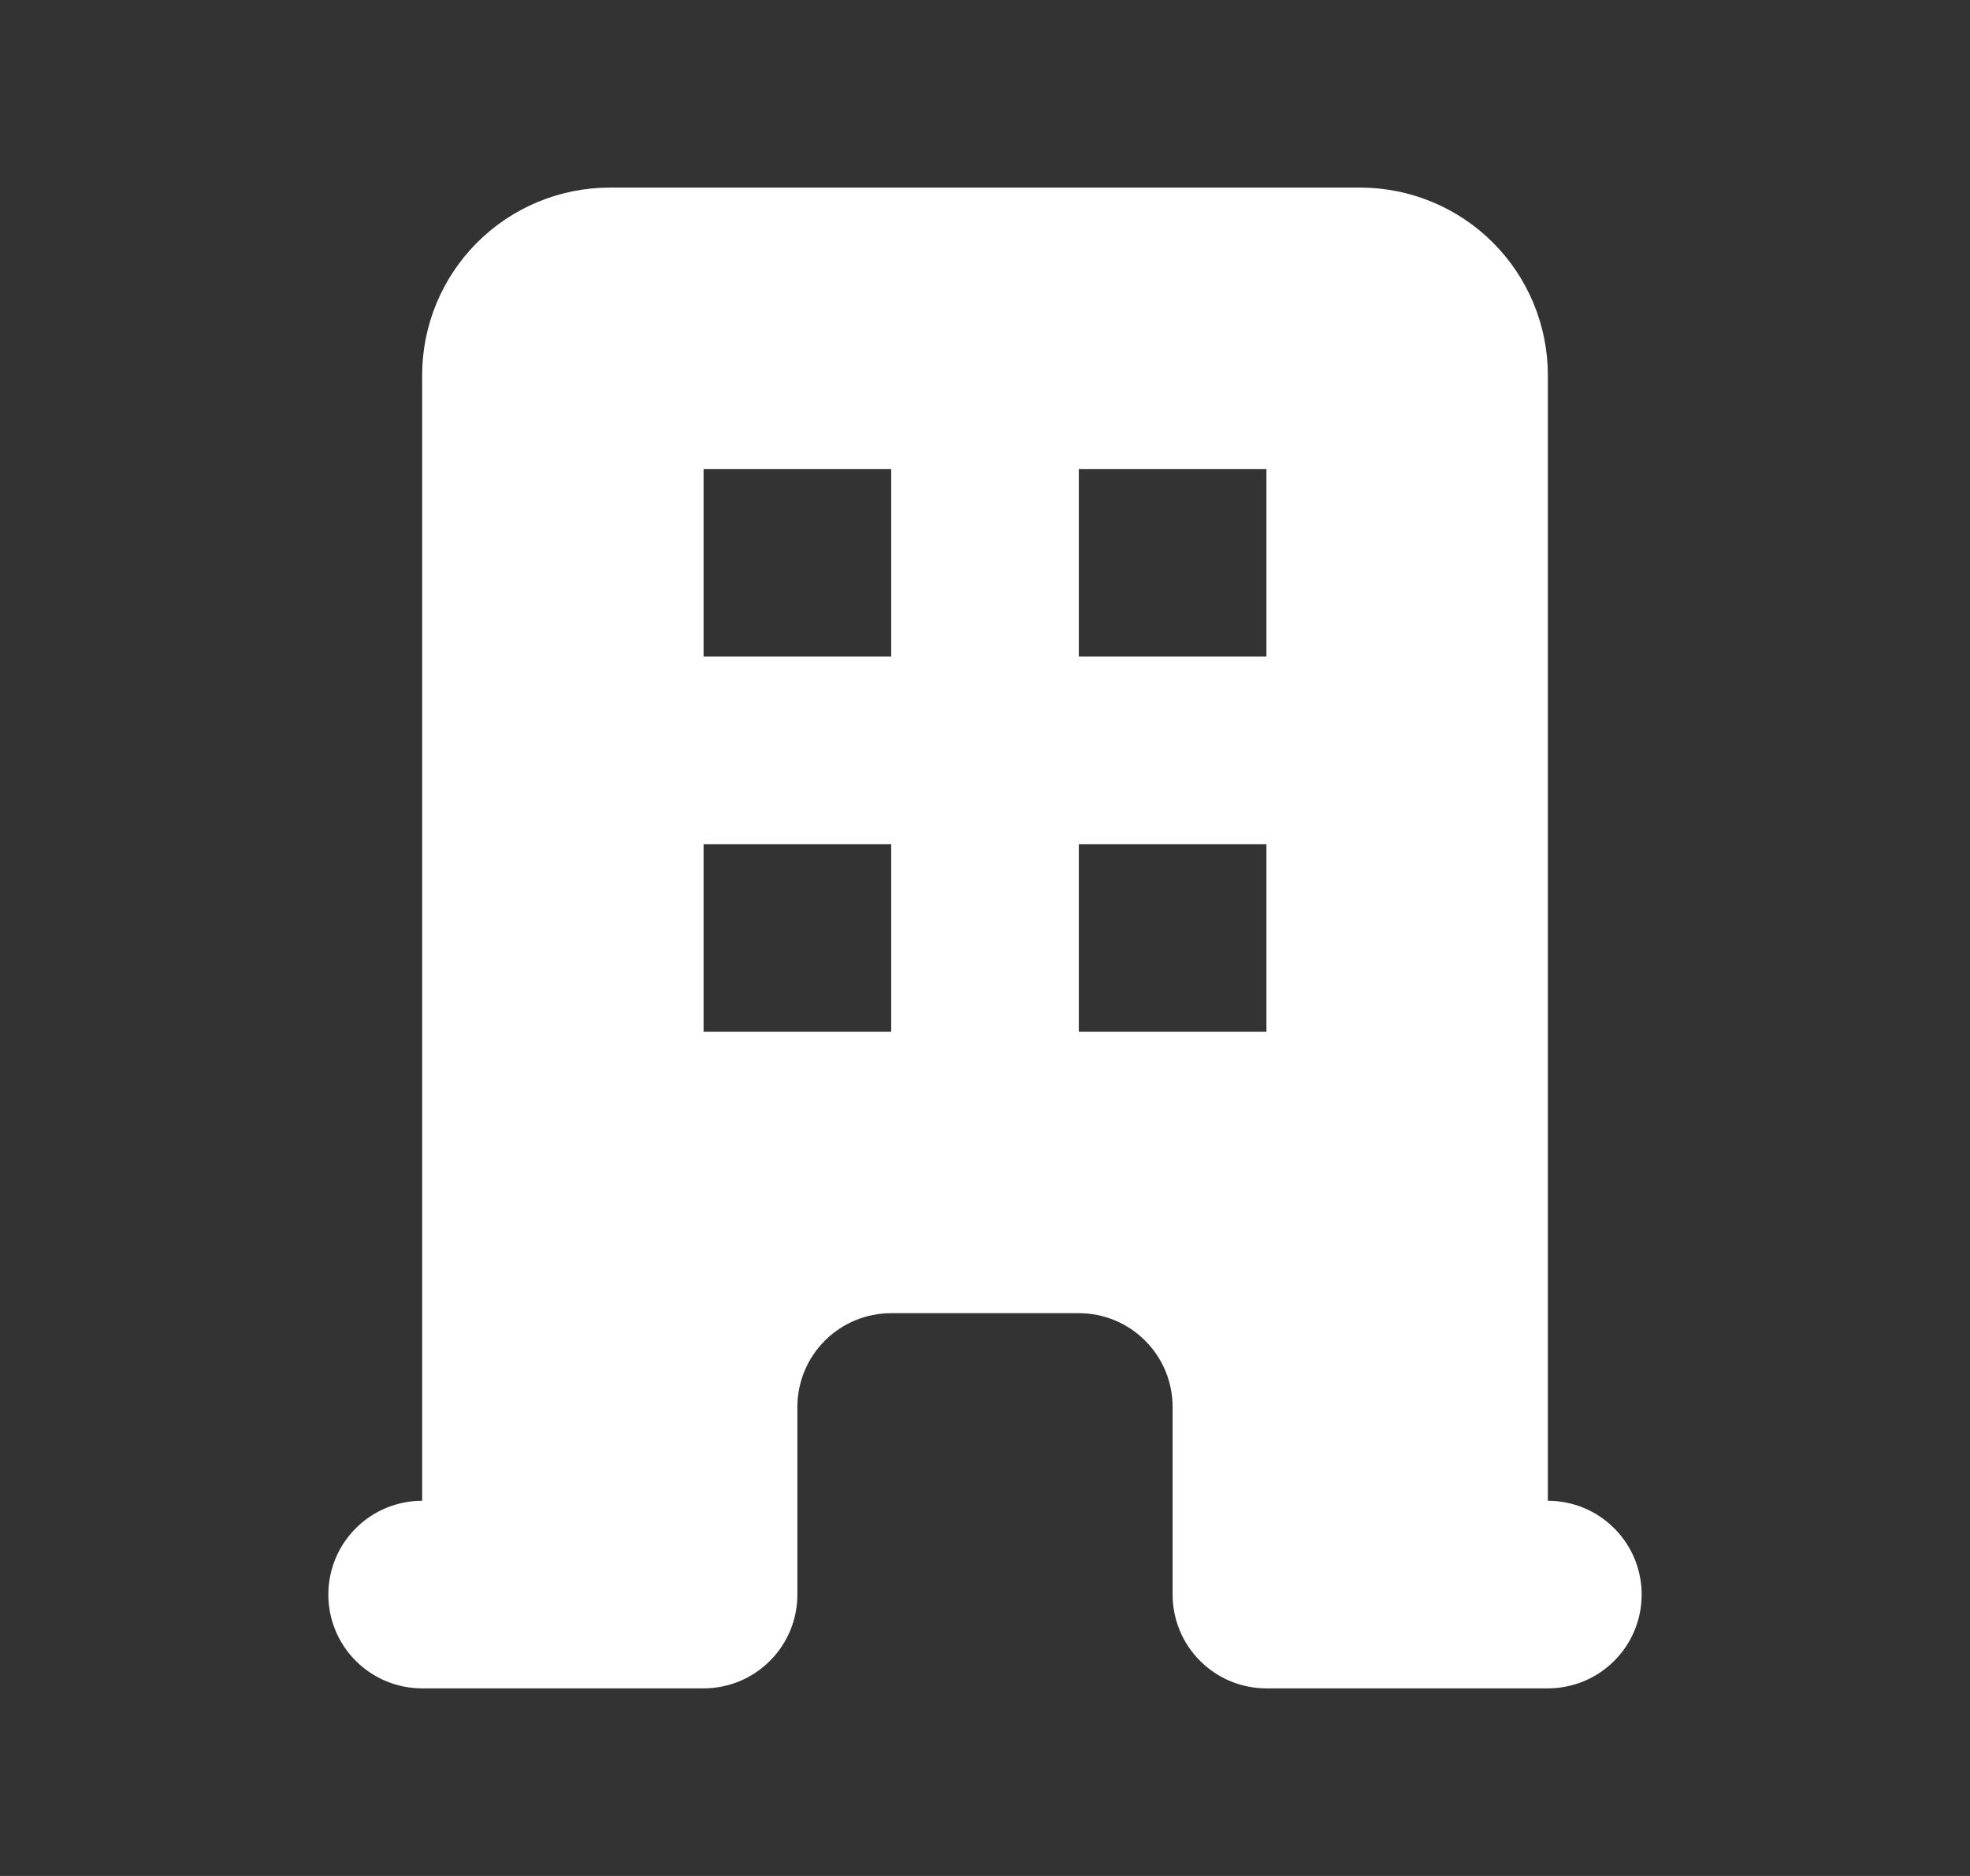 <svg width="21" height="20" viewBox="0 0 21 20" fill="none" xmlns="http://www.w3.org/2000/svg">
<rect x="0" y="0" width="21" height="20" fill="#333333" stroke="none"/>
<path fill-rule="evenodd" clip-rule="evenodd" d="M4.5 4C4.5 3.47 4.711 2.961 5.086 2.586C5.461 2.211 5.97 2 6.5 2H14.5C15.03 2 15.539 2.211 15.914 2.586C16.289 2.961 16.5 3.47 16.5 4V16C16.765 16 17.02 16.105 17.207 16.293C17.395 16.48 17.5 16.735 17.5 17C17.5 17.265 17.395 17.52 17.207 17.707C17.02 17.895 16.765 18 16.5 18H13.5C13.235 18 12.98 17.895 12.793 17.707C12.605 17.52 12.5 17.265 12.5 17V15C12.5 14.735 12.395 14.48 12.207 14.293C12.02 14.105 11.765 14 11.5 14H9.5C9.235 14 8.98 14.105 8.793 14.293C8.605 14.48 8.5 14.735 8.5 15V17C8.5 17.265 8.395 17.52 8.207 17.707C8.02 17.895 7.765 18 7.5 18H4.5C4.235 18 3.98 17.895 3.793 17.707C3.605 17.52 3.5 17.265 3.5 17C3.5 16.735 3.605 16.48 3.793 16.293C3.98 16.105 4.235 16 4.5 16V4ZM7.5 5H9.5V7H7.5V5ZM9.5 9H7.5V11H9.5V9ZM11.5 5H13.5V7H11.5V5ZM13.5 9H11.5V11H13.5V9Z" fill="white"/>
</svg>
